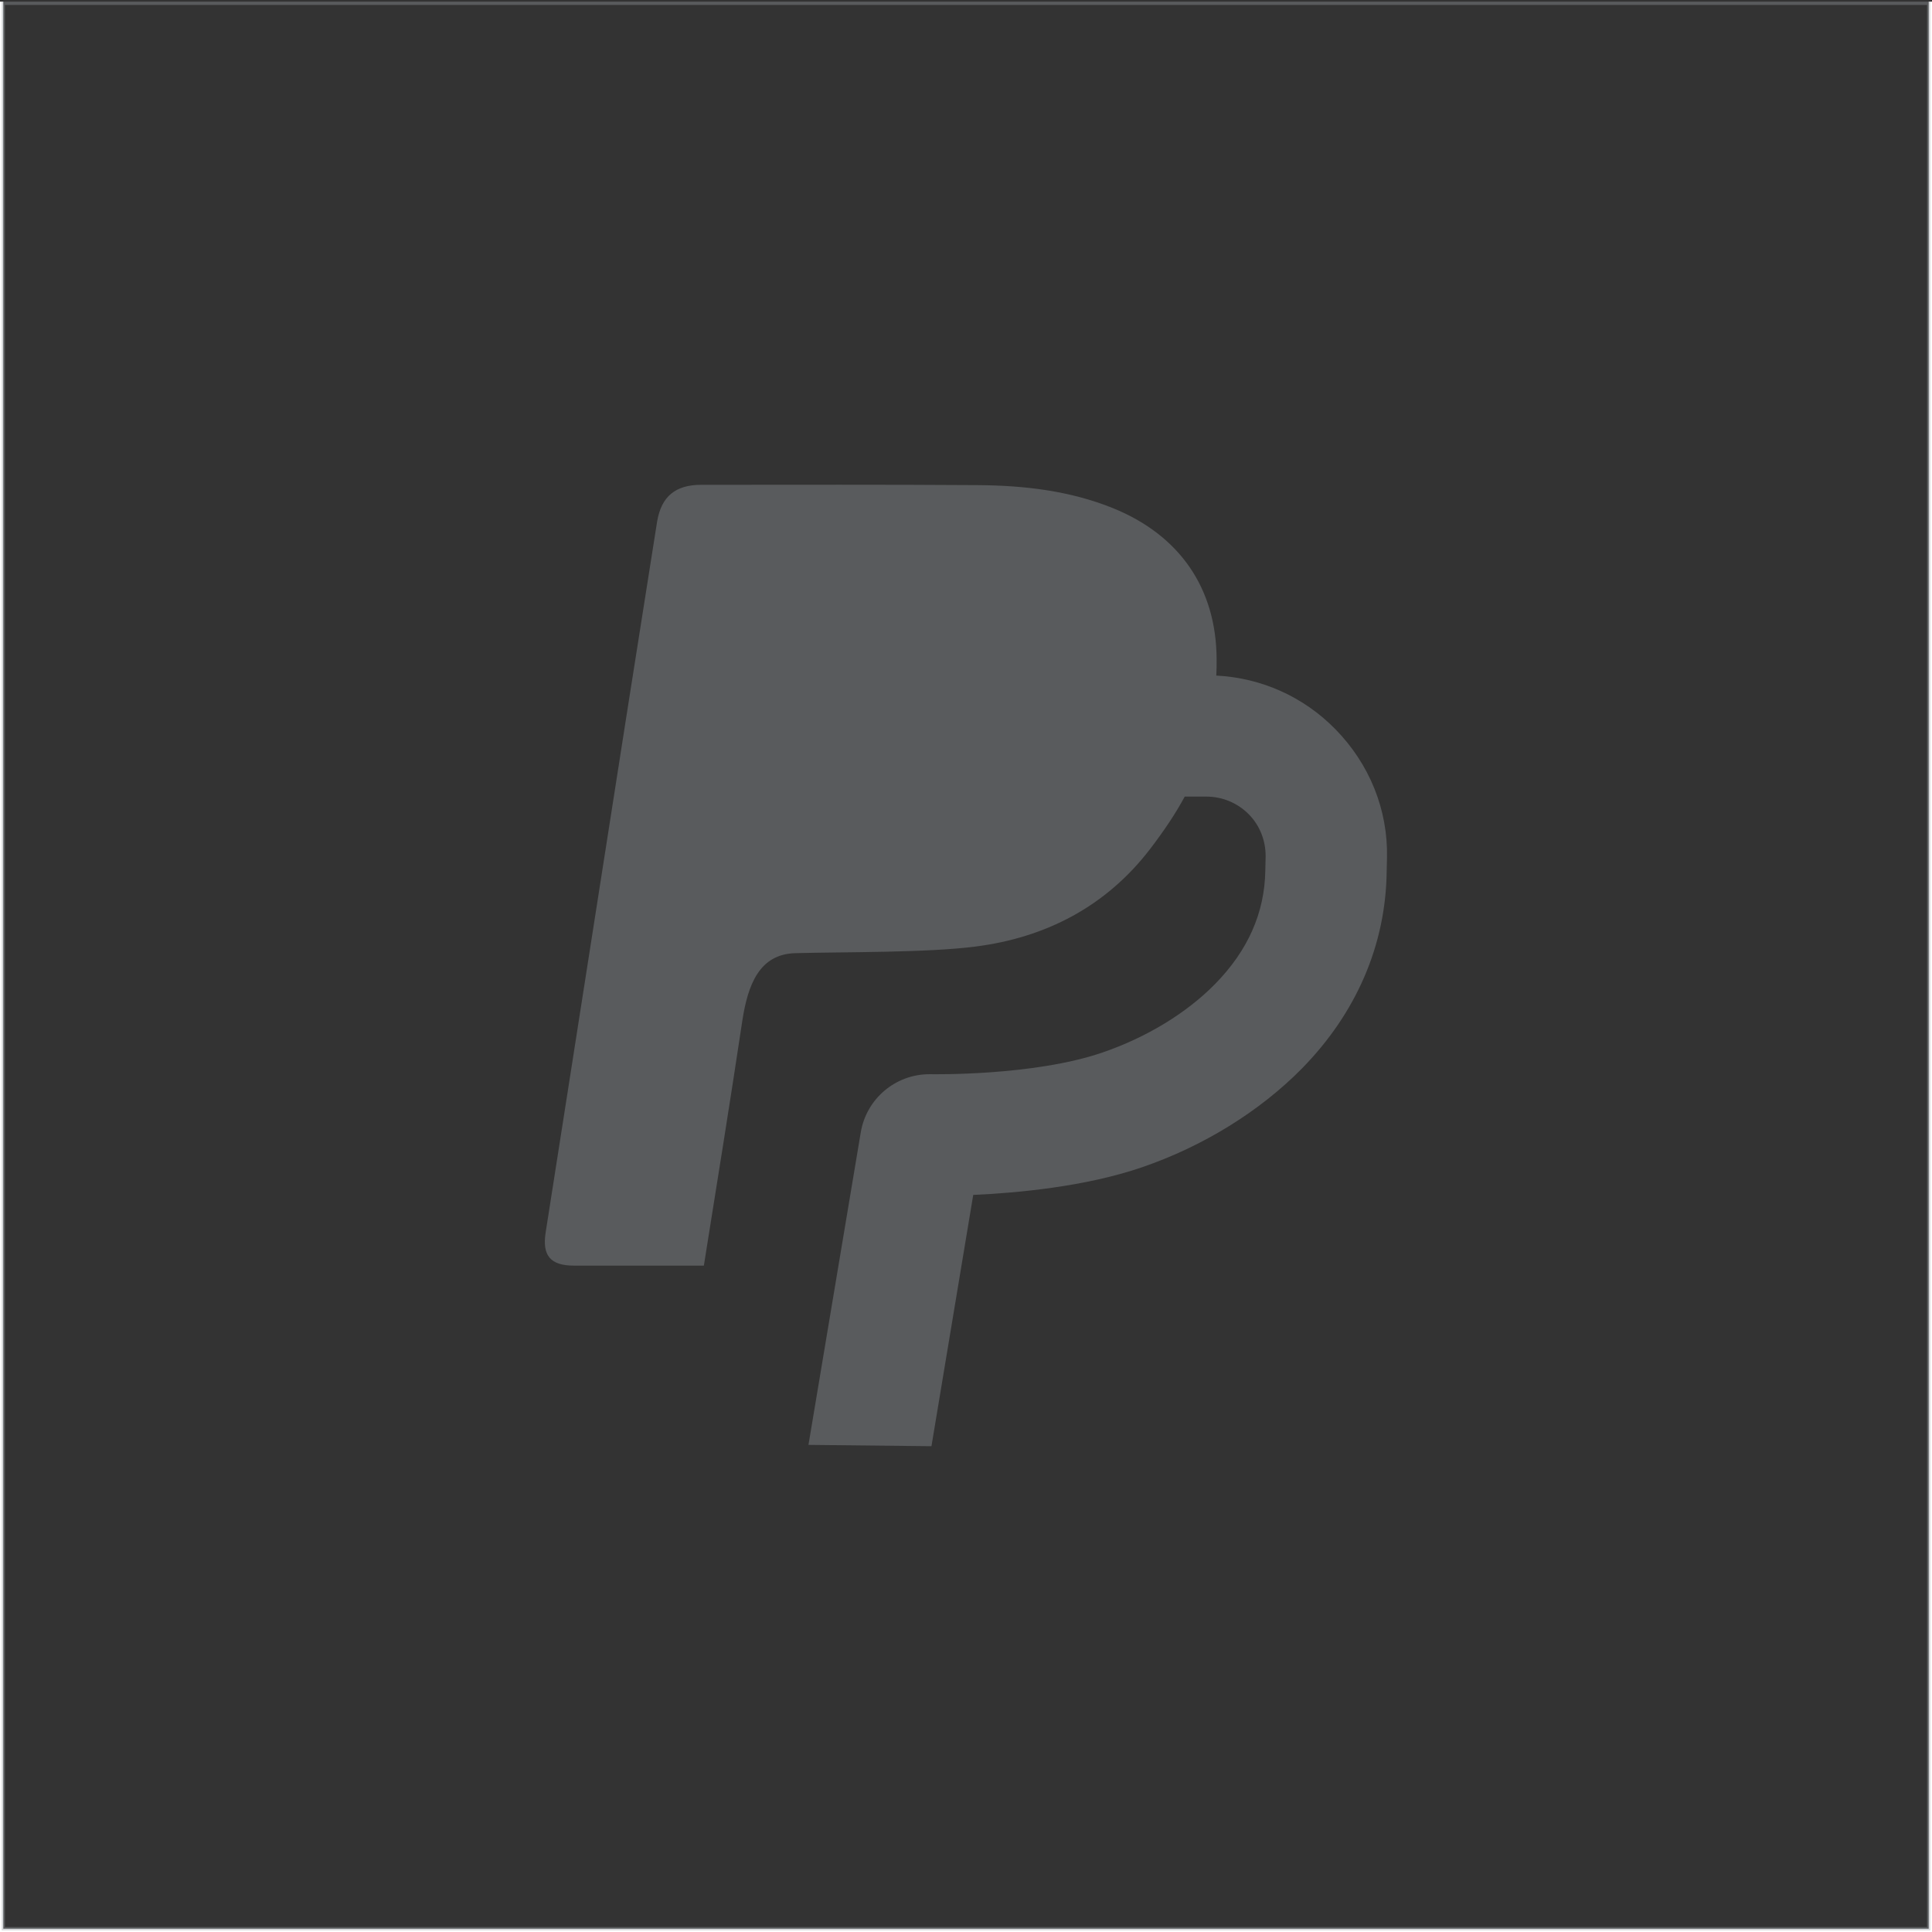<?xml version="1.0" encoding="utf-8"?>
<!-- Generator: Adobe Illustrator 21.0.2, SVG Export Plug-In . SVG Version: 6.00 Build 0)  -->
<svg version="1.1" id="Capa_1" xmlns="http://www.w3.org/2000/svg" xmlns:xlink="http://www.w3.org/1999/xlink" x="0px" y="0px"
	 viewBox="0 0 587.4 587.4" style="enable-background:new 0 0 587.4 587.4;" xml:space="preserve">
<rect x="0" y="0" width="587.4" height="587.4" fill="#333333" stroke="none"/>
<style type="text/css">
	.st0{opacity:0.38;fill:#979CA0;}
	.st1{opacity:0.38;}
	.st2{fill:#979CA0;}
	.st3{fill:none;stroke:#FFFFFF;stroke-miterlimit:10;}
</style>
<path class="st0" d="M406,221.7c-9.7-9.9-22.5-15.6-36.2-16.3c0.1-1.6,0.1-3.3,0.1-5c-0.1-21.6-11.3-37.7-31.5-45.9
	c-13.1-5.3-27-6.9-41-7c-28.1-0.2-56.1-0.1-84.2-0.1c-7.8,0-12.1,3.5-13.4,11.1c-5.8,36.7-11.6,73.4-17.3,110.1
	c-5.5,35.4-11.1,70.8-16.6,106.1c-1.1,7,1.4,10.1,8.6,10.1c13.5,0,19.6,0,33.1,0c2.8,0,3.2,0,6.4,0c4-25.1,8-49.8,11.7-74.5
	c1.7-11,5.2-20.2,16.1-20.5c15-0.4,39.9-0.1,54.7-2c21.4-2.7,39.8-12.2,53.2-29.7c4.2-5.5,7.7-10.7,10.5-15.9h6.6
	c4.8,0,9.4,1.9,12.8,5.3c3.4,3.4,5.2,8,5.2,12.8l-0.1,4.4c-0.2,12.8-5.3,24.3-15.2,34.4c-8.7,8.9-20.9,16.3-34.3,20.9
	c-21,7.2-51.9,6.6-52.2,6.6l-0.2,0l-0.2,0c-10.4,0-19.2,7.5-20.9,17.7l-15.9,95l37.4,0.4l12.7-76.4c13.4-0.6,34.1-2.5,51.3-8.4
	c18.7-6.4,35.9-17.1,48.6-30c16.6-16.9,25.5-37.6,25.8-59.8l0.1-4.4C422,246.2,416.4,232.3,406,221.7z"/>
<polyline class="st3" points="586.9,0.5 586.9,586.9 0.5,586.9 0.5,0.5 "/>
<g class="st1">
	<path class="st2" d="M585.9,1.5v584.4H1.5V1.5H585.9 M586.9,0.5H0.5v586.4h586.4V0.5L586.9,0.5z"/>
</g>
</svg>

